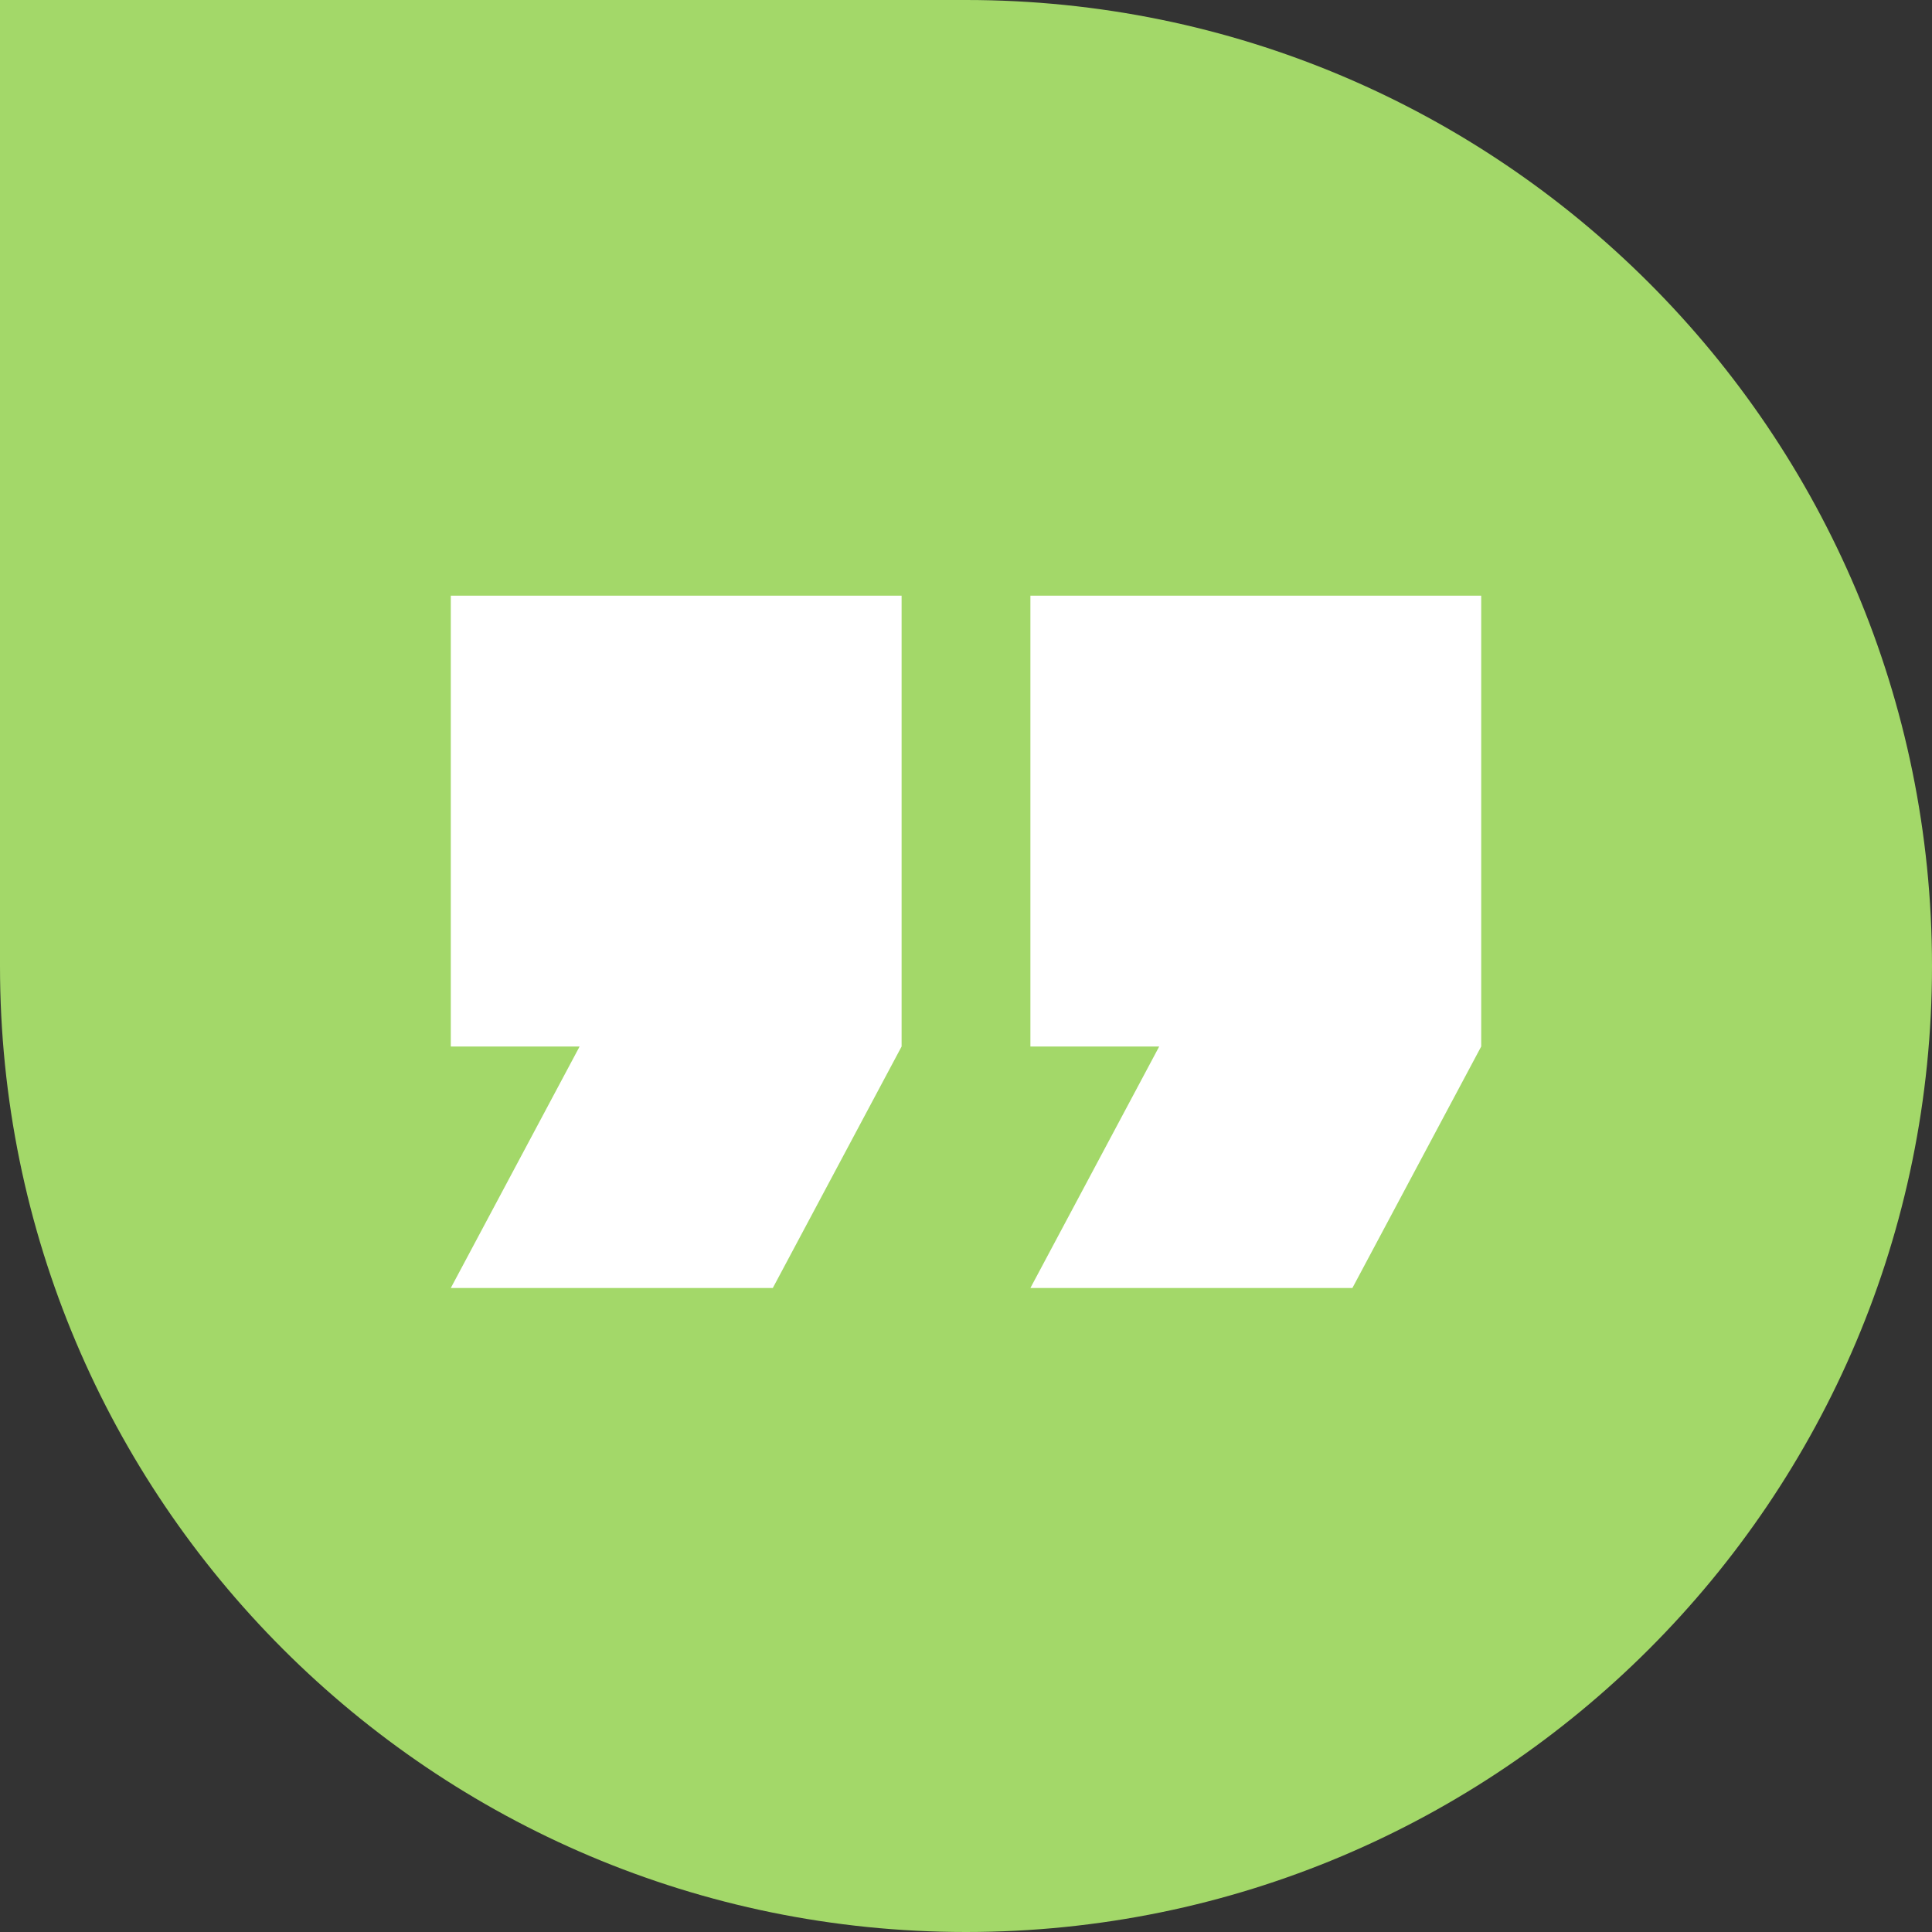 <svg width="120" height="120" viewBox="0 0 120 120" fill="none" xmlns="http://www.w3.org/2000/svg">
<rect x="0" y="0" width="120" height="120" fill="#333333" stroke="none"/>
<path d="M0 0H60C93.137 0 120 26.863 120 60C120 93.137 93.137 120 60 120C26.863 120 0 93.137 0 60V0Z" fill="#A3D869"/>
<mask id="mask0_857_4420" style="mask-type:alpha" maskUnits="userSpaceOnUse" x="0" y="0" width="120" height="120">
<path d="M0 0H60C93.137 0 120 26.863 120 60C120 93.137 93.137 120 60 120C26.863 120 0 93.137 0 60V0Z" fill="white"/>
</mask>
<g mask="url(#mask0_857_4420)">
</g>
<path fill-rule="evenodd" clip-rule="evenodd" d="M56 37H28V65H36L28 80H48L56 65V37Z" fill="white"/>
<path fill-rule="evenodd" clip-rule="evenodd" d="M92 37H64V65H72L64 80H84L92 65V37Z" fill="white"/>
</svg>
